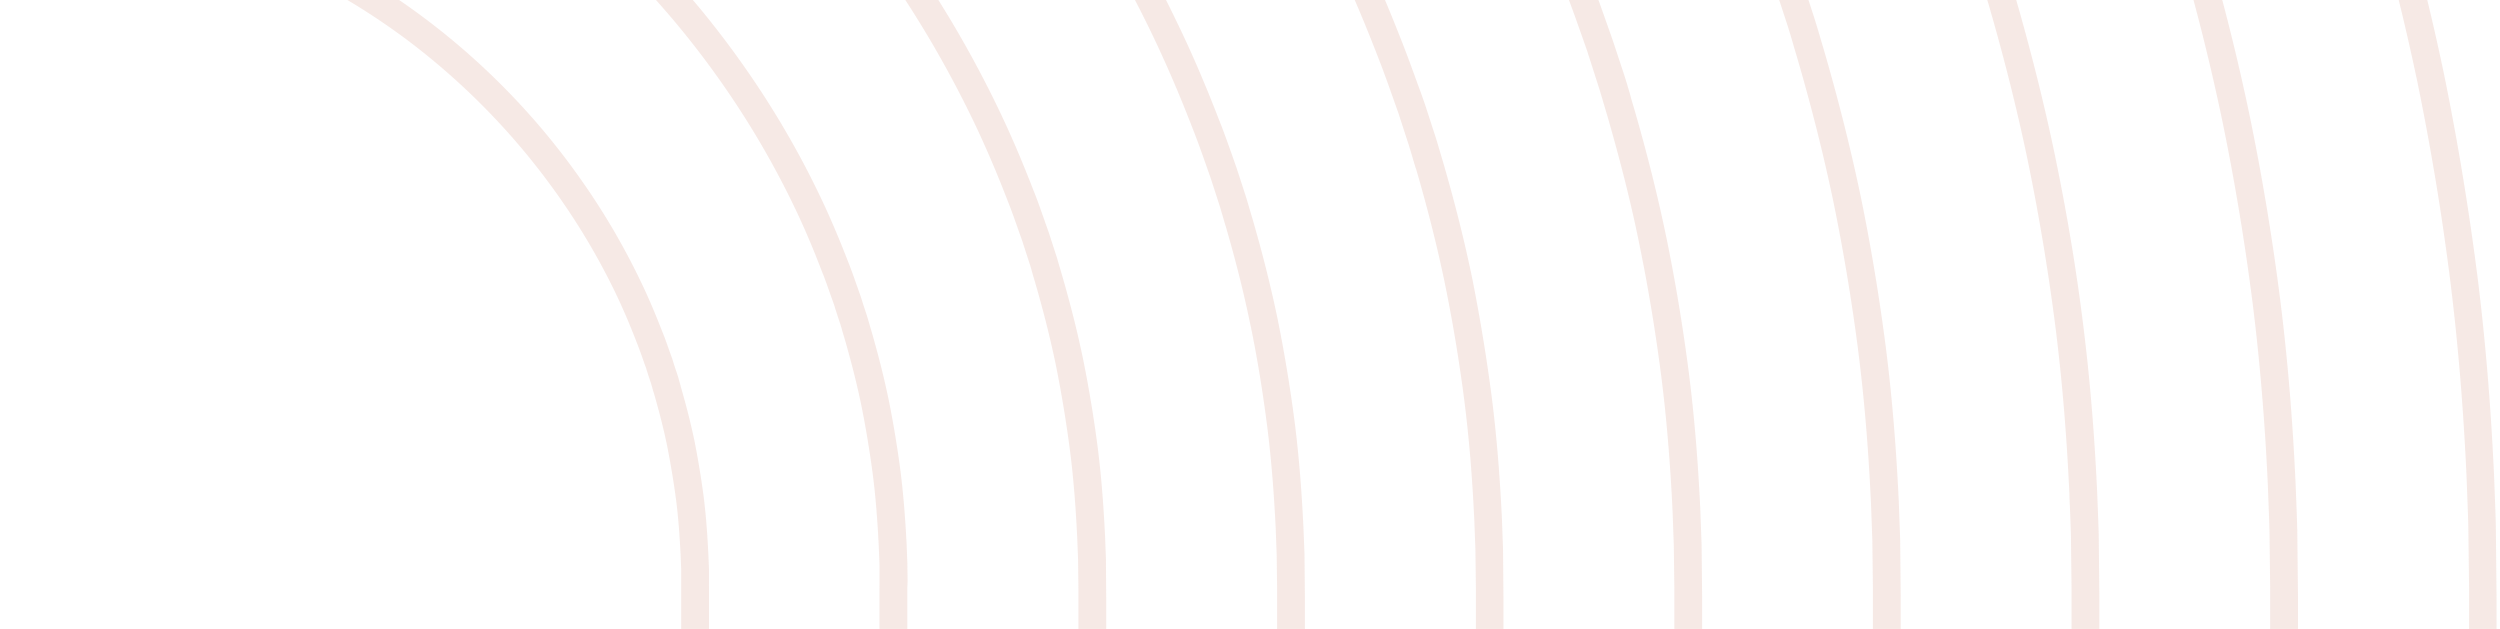 <svg id="Layer_1" data-name="Layer 1" xmlns="http://www.w3.org/2000/svg" viewBox="0 0 725 182.4"><defs><style>.cls-1{fill:#c26e52;fill-rule:evenodd;opacity:0.15;}</style></defs><path id="Fill-1" class="cls-1" d="M723.79,152.43c-.09-3.54-.23-7.07-.36-10.61l-.15-3.88c-.95-20.57-2.53-39.5-4.83-57.88C716,60.85,712.83,41.54,709,22.66c-3.77-18.26-8.52-37.27-14.13-56.53-.44-1.47-.88-2.94-1.31-4.42-.93-3.12-1.88-6.35-2.91-9.52l-4.5-13.85c-3.4-9.8-6.5-18.63-9.9-27.37-7.19-18.68-14.92-36.68-23-53.49a726.58,726.58,0,0,0-58.51-100.42A725.34,725.34,0,0,0,434-409.52,720.82,720.82,0,0,0,228.69-517.07,722,722,0,0,0,.23-554H0v8.06H.23a714.16,714.16,0,0,1,225.92,36.52,712.68,712.68,0,0,1,203,106.35A717.17,717.17,0,0,1,588.09-238.33,718,718,0,0,1,646-139c8,16.62,15.63,34.41,22.74,52.92,3.36,8.62,6.42,17.37,9.77,27l4.48,13.77c1,3.07,1.93,6.25,2.84,9.32.44,1.49.88,3,1.32,4.43,5.54,19,10.24,37.81,14,55.86,3.82,18.67,7,37.77,9.38,56.78,2.27,18.17,3.84,36.89,4.77,57.2l.15,3.86c.13,3.5.27,7,.36,10.45l.22,17.86V746H724V173.33Z"/><path id="Fill-4" class="cls-1" d="M666.21,153.8c-.08-3.09-.2-6.18-.32-9.27l-.16-4.08c-.87-19-2.33-36.44-4.44-53.29-2.24-17.69-5.17-35.46-8.73-52.82-3.46-16.75-7.83-34.23-13-52-.42-1.41-.84-2.83-1.25-4.24-.84-2.81-1.69-5.73-2.63-8.59l-4.15-12.77c-2.87-8.27-5.85-16.83-9.09-25.14-6.63-17.24-13.75-33.8-21.16-49.22A667,667,0,0,0,547.42-210,667.74,667.74,0,0,0,399.47-363.44a663.83,663.83,0,0,0-189-99A665,665,0,0,0,.16-496.4H0v8.06H.16A656.9,656.9,0,0,1,208-454.76,655.41,655.41,0,0,1,394.63-357,659.94,659.94,0,0,1,540.8-205.45,659.54,659.54,0,0,1,594-114.14c7.32,15.23,14.35,31.59,20.91,48.64,3.19,8.19,6.14,16.67,9,24.83L628-28c.9,2.75,1.75,5.61,2.56,8.37.42,1.43.84,2.86,1.26,4.25,5.11,17.53,9.43,34.81,12.84,51.34,3.52,17.16,6.42,34.73,8.63,52.21,2.08,16.63,3.52,33.85,4.39,52.62l.15,4.05c.12,3.06.24,6.12.32,9.12l.2,16.48V746h8.07V173.33Z"/><path id="Fill-7" class="cls-1" d="M608.63,155.18c-.07-2.69-.18-5.37-.28-8.06-.06-1.37-.11-2.74-.16-4.15-.81-17.47-2.14-33.4-4.06-48.71-2-16.16-4.73-32.39-8-48.25C593,30.78,589,14.81,584.28-1.48c-.41-1.34-.8-2.68-1.2-4-.74-2.52-1.51-5.13-2.34-7.69L577-24.83l-.4-1.12c-2.5-7.19-5.09-14.62-7.92-21.85-6.08-15.8-12.58-30.92-19.31-44.95a611.12,611.12,0,0,0-49.2-84.42A610.36,610.36,0,0,0,364.91-317.36a606.07,606.07,0,0,0-172.59-90.4A607.79,607.79,0,0,0,.09-438.8H0v8.06H.09a600,600,0,0,1,189.69,30.63,598.06,598.06,0,0,1,170.29,89.2A602.44,602.44,0,0,1,493.52-172.56a602.41,602.41,0,0,1,48.54,83.31c6.64,13.83,13.05,28.74,19.06,44.37,2.78,7.1,5.35,14.46,7.83,21.58l4.12,12.61c.8,2.45,1.55,5,2.28,7.47.4,1.36.8,2.72,1.2,4,4.67,16,8.61,31.79,11.71,46.82,3.2,15.65,5.85,31.67,7.87,47.62,1.89,15.1,3.2,30.83,4,48,0,1.38.11,2.76.16,4.14.1,2.65.21,5.3.28,7.9l.18,15.1V746h8.07V173.33Z"/><path id="Fill-9" class="cls-1" d="M551.05,156.52l-.4-11c-.75-15.93-1.95-30.37-3.68-44.14-1.86-14.63-4.28-29.31-7.21-43.66-2.84-13.72-6.45-28.16-10.76-43-.38-1.25-.75-2.51-1.11-3.76-.66-2.24-1.34-4.55-2.09-6.83L522.38-6.41l-.69-2c-2.16-6.18-4.4-12.57-6.83-18.79-5.53-14.36-11.41-28-17.48-40.67a552.93,552.93,0,0,0-44.53-76.42,552.61,552.61,0,0,0-122.5-127,548.5,548.5,0,0,0-156.21-81.84A550.89,550.89,0,0,0,0-381.2H0v8.06H0A542.8,542.8,0,0,1,171.6-345.46a540.49,540.49,0,0,1,153.91,80.64A544.61,544.61,0,0,1,446.23-139.68a545.61,545.61,0,0,1,43.89,75.32c6,12.43,11.76,25.91,17.22,40.09,2.39,6.1,4.6,12.42,6.74,18.53l4.06,12.37c.71,2.16,1.37,4.41,2,6.59.37,1.28.75,2.56,1.12,3.79,4.24,14.56,7.8,28.8,10.59,42.3,2.88,14.14,5.28,28.63,7.11,43.05,1.7,13.56,2.89,27.79,3.62,43.46l.4,10.9.16,13.72V746h8.07V173.33Z"/><path id="Fill-11" class="cls-1" d="M493.46,157.89,493.1,148c-.67-14.39-1.75-27.32-3.29-39.55-1.67-13.11-3.84-26.25-6.46-39.09C480.8,57,477.66,44.42,473.73,30.9c-.36-1.16-.7-2.32-1-3.49-.58-2-1.17-4-1.82-6L467.8,12l-.94-2.69C465,4.08,463.14-1.32,461.07-6.58c-5-13.09-10.16-25-15.63-36.39a495.54,495.54,0,0,0-39.88-68.43A495.46,495.46,0,0,0,295.79-225.2a496.85,496.85,0,0,0-67-42.27c-12.19-6.37-24.23-12.09-35.79-17-12.1-5.11-24.55-9.82-37-14A493.67,493.67,0,0,0,0-323.61v8.07a485.47,485.47,0,0,1,153.4,24.73c12.28,4.11,24.55,8.75,36.44,13.77,11.36,4.82,23.2,10.44,35.21,16.72A488.18,488.18,0,0,1,291-218.74a487.23,487.23,0,0,1,108,112,487.05,487.05,0,0,1,39.23,67.32c5.38,11.19,10.41,22.9,15.39,35.82,2,5.13,3.88,10.47,5.69,15.62l.92,2.61,3,9.36c.62,1.88,1.2,3.84,1.75,5.74.35,1.19.7,2.39,1.05,3.52C469.85,46.47,473,58.83,475.45,71c2.58,12.63,4.72,25.58,6.36,38.48,1.51,12,2.57,24.75,3.24,38.88l.35,9.75.16,12.35V746h8.06V173.33Z"/><path id="Fill-14" class="cls-1" d="M435.88,159.27l-.32-8.75c-.61-12.84-1.56-24.28-2.91-35C431.17,104,429.26,92.38,427,81c-2.23-10.83-5-21.92-8.5-33.95-.32-1.06-.63-2.11-.94-3.17-.5-1.7-1-3.46-1.58-5.17l-2.7-8.33-1.09-3.11C410.61,23,409,18.43,407.29,14c-4.49-11.63-9-22.14-13.8-32.12a436.86,436.86,0,0,0-35.22-60.42,437.71,437.71,0,0,0-97-100.61A439.7,439.7,0,0,0,202-216.46c-11-5.73-21.31-10.64-31.6-15-10.66-4.5-21.65-8.65-32.67-12.35A436.65,436.65,0,0,0,0-266v8.07a428.73,428.73,0,0,1,135.22,21.78c10.82,3.63,21.61,7.71,32.08,12.13,10.08,4.27,20.22,9.09,31,14.72a430.77,430.77,0,0,1,58.09,36.65A429.47,429.47,0,0,1,351.65-73.9a428.36,428.36,0,0,1,34.58,59.32c4.7,9.77,9.13,20.08,13.55,31.54,1.68,4.28,3.24,8.73,4.75,13l1.06,3,2.68,8.26c.53,1.6,1,3.21,1.5,4.92.32,1.09.64,2.19,1,3.22,3.42,11.76,6.14,22.64,8.33,33.26,2.27,11.13,4.15,22.54,5.6,33.9,1.32,10.48,2.26,21.71,2.85,34.3l.32,8.61.14,11V746H436V173.33Z"/><path id="Fill-16" class="cls-1" d="M378.3,160.65,378,153c-.54-11.29-1.36-21.23-2.52-30.39-1.29-10-2.95-20.1-4.94-29.93-1.92-9.3-4.32-18.9-7.38-29.44-.29-.94-.56-1.88-.84-2.83-.42-1.44-.85-2.93-1.33-4.38l-2.35-7.23-1.17-3.34c-1.26-3.57-2.56-7.26-4-10.84-3.93-10.17-7.84-19.28-12-27.85A379.45,379.45,0,0,0,311-45.63,380.32,380.32,0,0,0,226.67-133a380.75,380.75,0,0,0-51.38-32.41c-9.6-5-18.55-9.26-27.39-13-9.25-3.89-18.77-7.49-28.32-10.69A379.58,379.58,0,0,0,0-208.41v8.06A371.34,371.34,0,0,1,117-181.5c9.35,3.13,18.68,6.66,27.73,10.47,8.63,3.66,17.4,7.83,26.81,12.74a373.6,373.6,0,0,1,50.28,31.71A372.5,372.5,0,0,1,304.37-41,372,372,0,0,1,334.29,10.3c4,8.37,7.85,17.28,11.7,27.28,1.38,3.47,2.65,7.09,3.88,10.59.39,1.12.79,2.24,1.15,3.25l2.32,7.16c.44,1.33.83,2.68,1.25,4.11.29,1,.58,2,.86,2.9,3,10.26,5.33,19.66,7.2,28.74,2,9.62,3.58,19.49,4.84,29.33,1.13,9,1.94,18.68,2.47,29.72l.28,7.47.12,9.59V765.69h8.06V173.33Z"/><path id="Fill-18" class="cls-1" d="M320.72,162l-.25-6.47c-.48-9.89-1.16-18.09-2.14-25.81-1.1-8.52-2.51-17-4.19-25.35-1.59-7.76-3.63-15.88-6.25-24.93-.25-.81-.48-1.62-.72-2.44-.35-1.2-.7-2.45-1.11-3.65l-1.94-6-.05-.12c-.4-1.13-.8-2.25-1.19-3.38-1-2.83-2-5.76-3.16-8.6-3.36-8.71-6.67-16.41-10.12-23.57a321.67,321.67,0,0,0-25.9-44.43A323,323,0,0,0,192.12-87a319.85,319.85,0,0,0-43.57-27.47c-8.21-4.28-15.79-7.88-23.19-11-7.82-3.29-15.88-6.33-24-9A322.56,322.56,0,0,0,0-150.81v8.06a314.61,314.61,0,0,1,98.85,15.9c7.88,2.65,15.75,5.62,23.37,8.83,7.19,3,14.59,6.56,22.61,10.74A311.84,311.84,0,0,1,187.29-80.5,315,315,0,0,1,257.08-8.13a314.4,314.4,0,0,1,25.26,43.32c3.35,7,6.57,14.47,9.87,23,1.09,2.73,2.09,5.58,3.06,8.34l1.19,3.36,1.94,6c.37,1.08.69,2.18,1,3.35.25.88.51,1.75.75,2.54,2.54,8.75,4.52,16.68,6.07,24.21,1.64,8.11,3,16.44,4.09,24.76.95,7.51,1.62,15.51,2.08,25.14l.25,6.32.1,8.22V765.69h8.06V173.33Z"/><path id="Fill-21" class="cls-1" d="M263.2,168.78c0-1.74-.06-3.48-.06-5.23l-.21-5.49c-.42-8.33-1-15.07-1.76-21.23-.91-7-2.06-14-3.43-20.76-1.28-6.22-2.94-12.87-5.13-20.43-.21-.67-.4-1.35-.59-2-.28-1-.57-2-.91-3-.54-1.6-1.05-3.2-1.55-4.81l-.07-.19c-.38-1.06-.76-2.13-1.13-3.19-.76-2.17-1.55-4.41-2.42-6.58-2.81-7.25-5.51-13.56-8.28-19.3a261.21,261.21,0,0,0-21.25-36.42,265.43,265.43,0,0,0-58.85-61,263.25,263.25,0,0,0-35.75-22.54c-6.83-3.55-13-6.5-19-9-6.38-2.68-13-5.17-19.6-7.4A265.49,265.49,0,0,0,0-93.21v8.06a257.25,257.25,0,0,1,80.66,13c6.42,2.16,12.82,4.58,19,7.18,5.75,2.44,11.77,5.3,18.42,8.76a255.06,255.06,0,0,1,34.63,21.84A257.25,257.25,0,0,1,209.8,24.76a254,254,0,0,1,20.6,35.32c2.67,5.54,5.29,11.65,8,18.75.83,2,1.55,4.11,2.32,6.3.38,1.06.75,2.12,1.13,3.17q.76,2.46,1.59,4.93c.29.82.53,1.69.79,2.6.22.75.43,1.51.64,2.15,2.09,7.25,3.71,13.7,4.94,19.69,1.33,6.61,2.45,13.41,3.33,20.19.76,5.94,1.3,12.49,1.7,20.56l.21,5.21c0,1.78,0,3.56,0,5.34l0,.93V765.69h8.07V170.41Z"/><path id="Fill-23" class="cls-1" d="M205.6,169c0-1.35,0-2.7,0-4v-.1l-.18-4.29c-.25-4.91-.61-10.72-1.37-16.65-.72-5.45-1.62-10.89-2.67-16.18-1-4.73-2.23-9.75-4-15.8l0-.13c-.16-.51-.31-1-.45-1.54-.21-.76-.43-1.55-.71-2.34-.42-1.21-.81-2.43-1.18-3.65l-.08-.25c-.34-.92-.67-1.85-1-2.78-.55-1.58-1.12-3.21-1.76-4.77-2.28-5.87-4.32-10.64-6.44-15A203.84,203.84,0,0,0,169.12,53,207.74,207.74,0,0,0,123,5.19a206.23,206.23,0,0,0-27.93-17.6c-5.44-2.82-10.28-5.13-14.8-7-5-2.07-10.08-4-15.23-5.74A205.54,205.54,0,0,0,0-35.61v8.06a197.75,197.75,0,0,1,62.47,10c5,1.68,9.9,3.54,14.67,5.53,4.3,1.83,9,4,14.22,6.78a197.43,197.43,0,0,1,26.81,16.9,202.81,202.81,0,0,1,44.34,46,197,197,0,0,1,16,27.32c2,4.18,4,8.76,6.2,14.49.58,1.44,1.1,2.91,1.65,4.46.32.94.65,1.87,1,2.8.38,1.28.8,2.56,1.24,3.85.21.62.39,1.24.56,1.87s.34,1.2.53,1.79c1.67,5.81,2.87,10.62,3.79,15.11,1,5.1,1.89,10.36,2.58,15.62.73,5.65,1.08,11.27,1.32,16l.16,4.06c0,1.41,0,2.82,0,4.24l0,.69V771.15h8.07V170.41Z"/></svg>